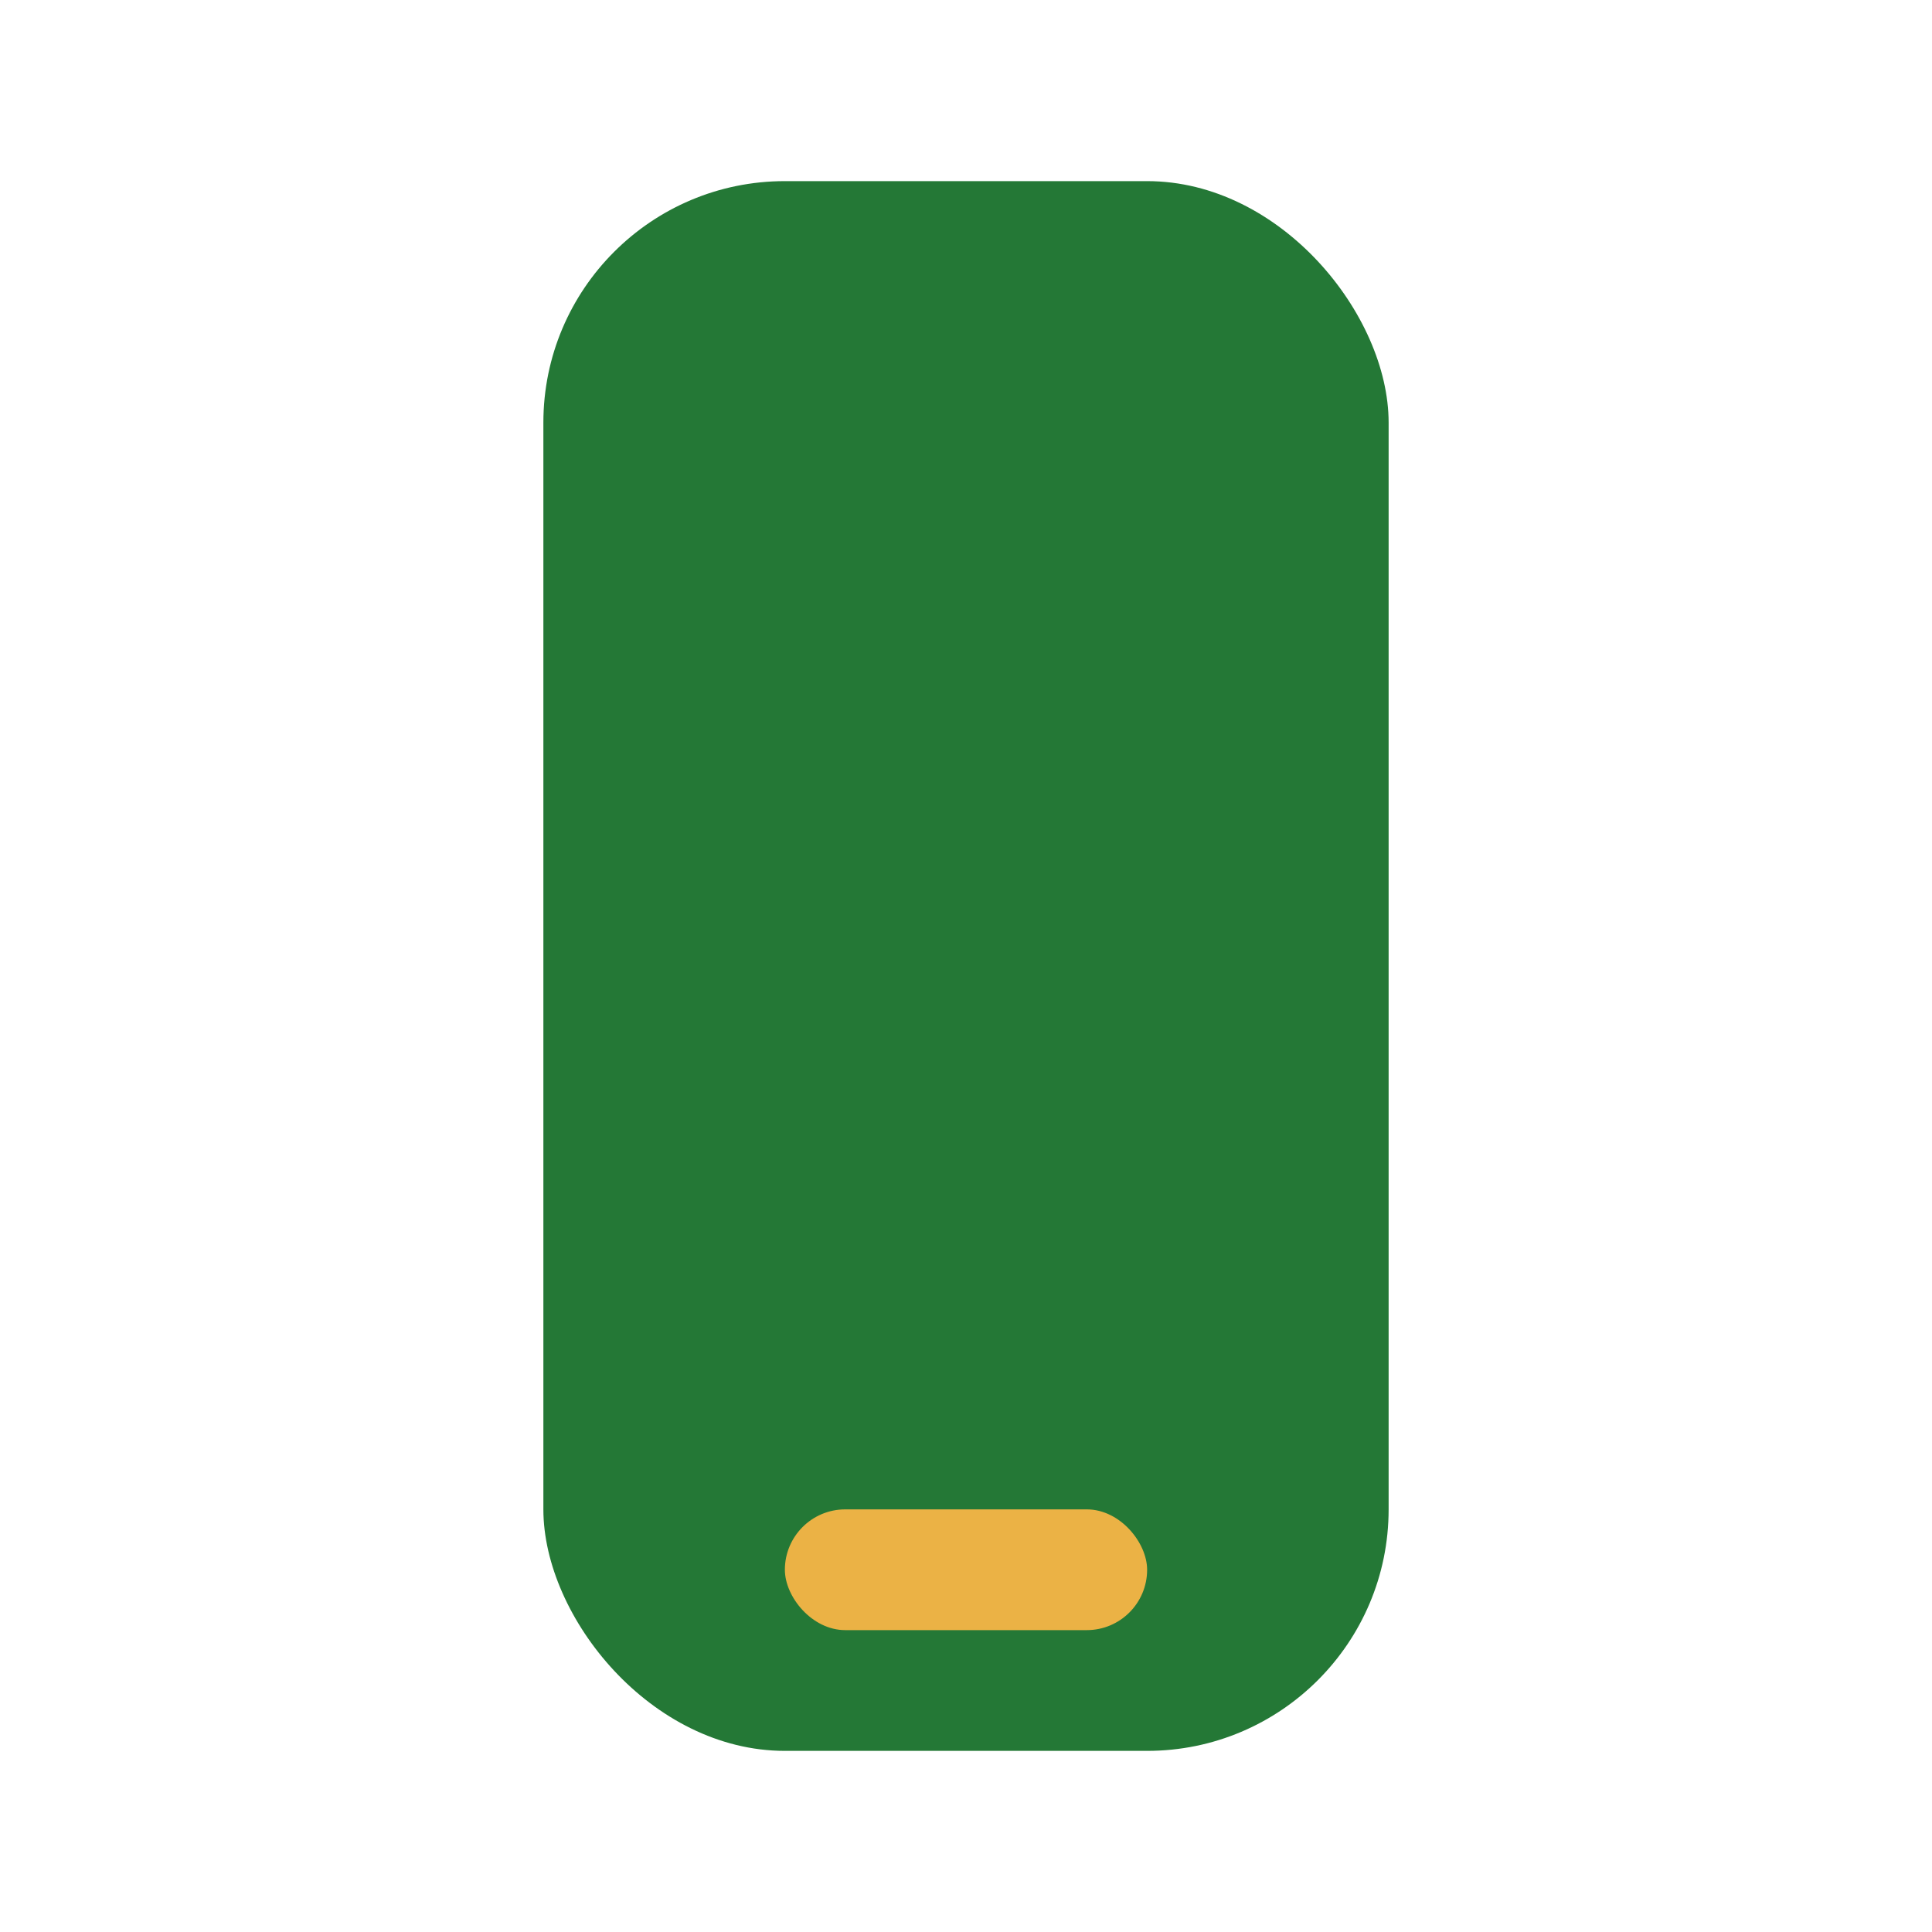 <?xml version="1.0" encoding="UTF-8"?>
<svg xmlns="http://www.w3.org/2000/svg" width="32" height="32" viewBox="0 0 32 32"><rect x="9" y="3" width="14" height="26" rx="4" fill="#247836"/><rect x="13" y="25" width="6" height="2" rx="1" fill="#EBB245"/></svg>